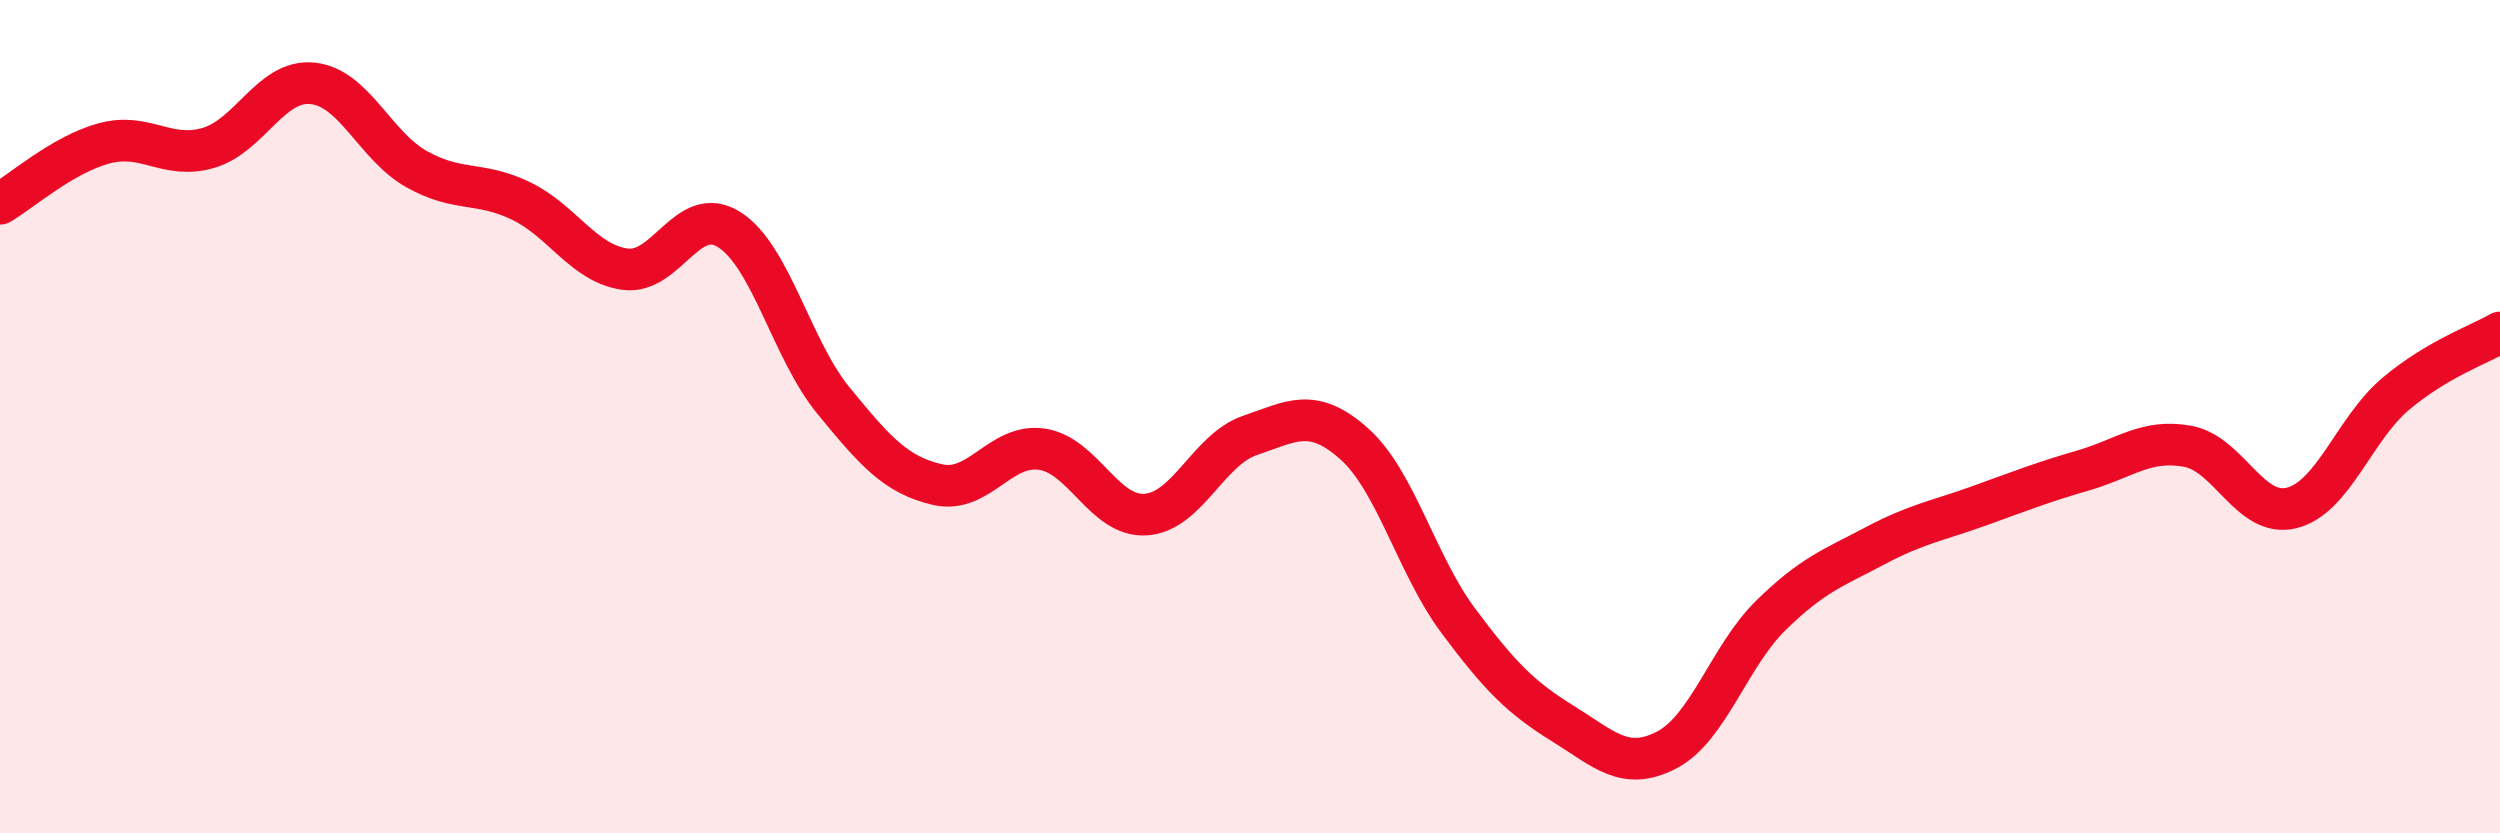 
    <svg width="60" height="20" viewBox="0 0 60 20" xmlns="http://www.w3.org/2000/svg">
      <path
        d="M 0,4.89 C 0.5,4.6 1.5,3.71 2.5,3.44 C 3.5,3.17 4,3.84 5,3.55 C 6,3.26 6.5,1.9 7.5,2 C 8.5,2.1 9,3.5 10,4.06 C 11,4.62 11.5,4.34 12.5,4.82 C 13.5,5.3 14,6.32 15,6.46 C 16,6.6 16.5,4.88 17.5,5.51 C 18.5,6.14 19,8.39 20,9.61 C 21,10.83 21.5,11.4 22.5,11.63 C 23.5,11.86 24,10.64 25,10.78 C 26,10.92 26.5,12.42 27.5,12.35 C 28.5,12.28 29,10.79 30,10.45 C 31,10.11 31.5,9.76 32.5,10.65 C 33.5,11.54 34,13.56 35,14.9 C 36,16.24 36.5,16.74 37.5,17.36 C 38.5,17.98 39,18.52 40,18 C 41,17.48 41.5,15.75 42.5,14.77 C 43.5,13.79 44,13.63 45,13.1 C 46,12.57 46.5,12.5 47.5,12.14 C 48.5,11.78 49,11.58 50,11.29 C 51,11 51.5,10.53 52.5,10.71 C 53.5,10.89 54,12.44 55,12.19 C 56,11.94 56.5,10.29 57.5,9.45 C 58.5,8.61 59.5,8.27 60,7.98L60 20L0 20Z"
        fill="#EB0A25"
        opacity="0.1"
        stroke-linecap="round"
        stroke-linejoin="round"
      />
      <path
        d="M 0,4.89 C 0.5,4.6 1.5,3.71 2.5,3.44 C 3.5,3.17 4,3.84 5,3.55 C 6,3.26 6.5,1.9 7.5,2 C 8.5,2.1 9,3.5 10,4.06 C 11,4.62 11.5,4.34 12.5,4.82 C 13.5,5.3 14,6.32 15,6.46 C 16,6.6 16.5,4.88 17.5,5.51 C 18.5,6.14 19,8.39 20,9.61 C 21,10.83 21.5,11.4 22.5,11.63 C 23.5,11.86 24,10.64 25,10.78 C 26,10.92 26.5,12.42 27.5,12.35 C 28.5,12.28 29,10.79 30,10.45 C 31,10.11 31.5,9.76 32.5,10.65 C 33.5,11.54 34,13.56 35,14.9 C 36,16.24 36.5,16.74 37.5,17.36 C 38.5,17.98 39,18.52 40,18 C 41,17.48 41.5,15.75 42.5,14.77 C 43.5,13.79 44,13.63 45,13.1 C 46,12.57 46.5,12.5 47.5,12.14 C 48.5,11.78 49,11.58 50,11.29 C 51,11 51.5,10.53 52.5,10.71 C 53.5,10.89 54,12.44 55,12.19 C 56,11.94 56.5,10.29 57.5,9.45 C 58.5,8.61 59.5,8.27 60,7.98"
        stroke="#EB0A25"
        stroke-width="1"
        fill="none"
        stroke-linecap="round"
        stroke-linejoin="round"
      />
    </svg>
  